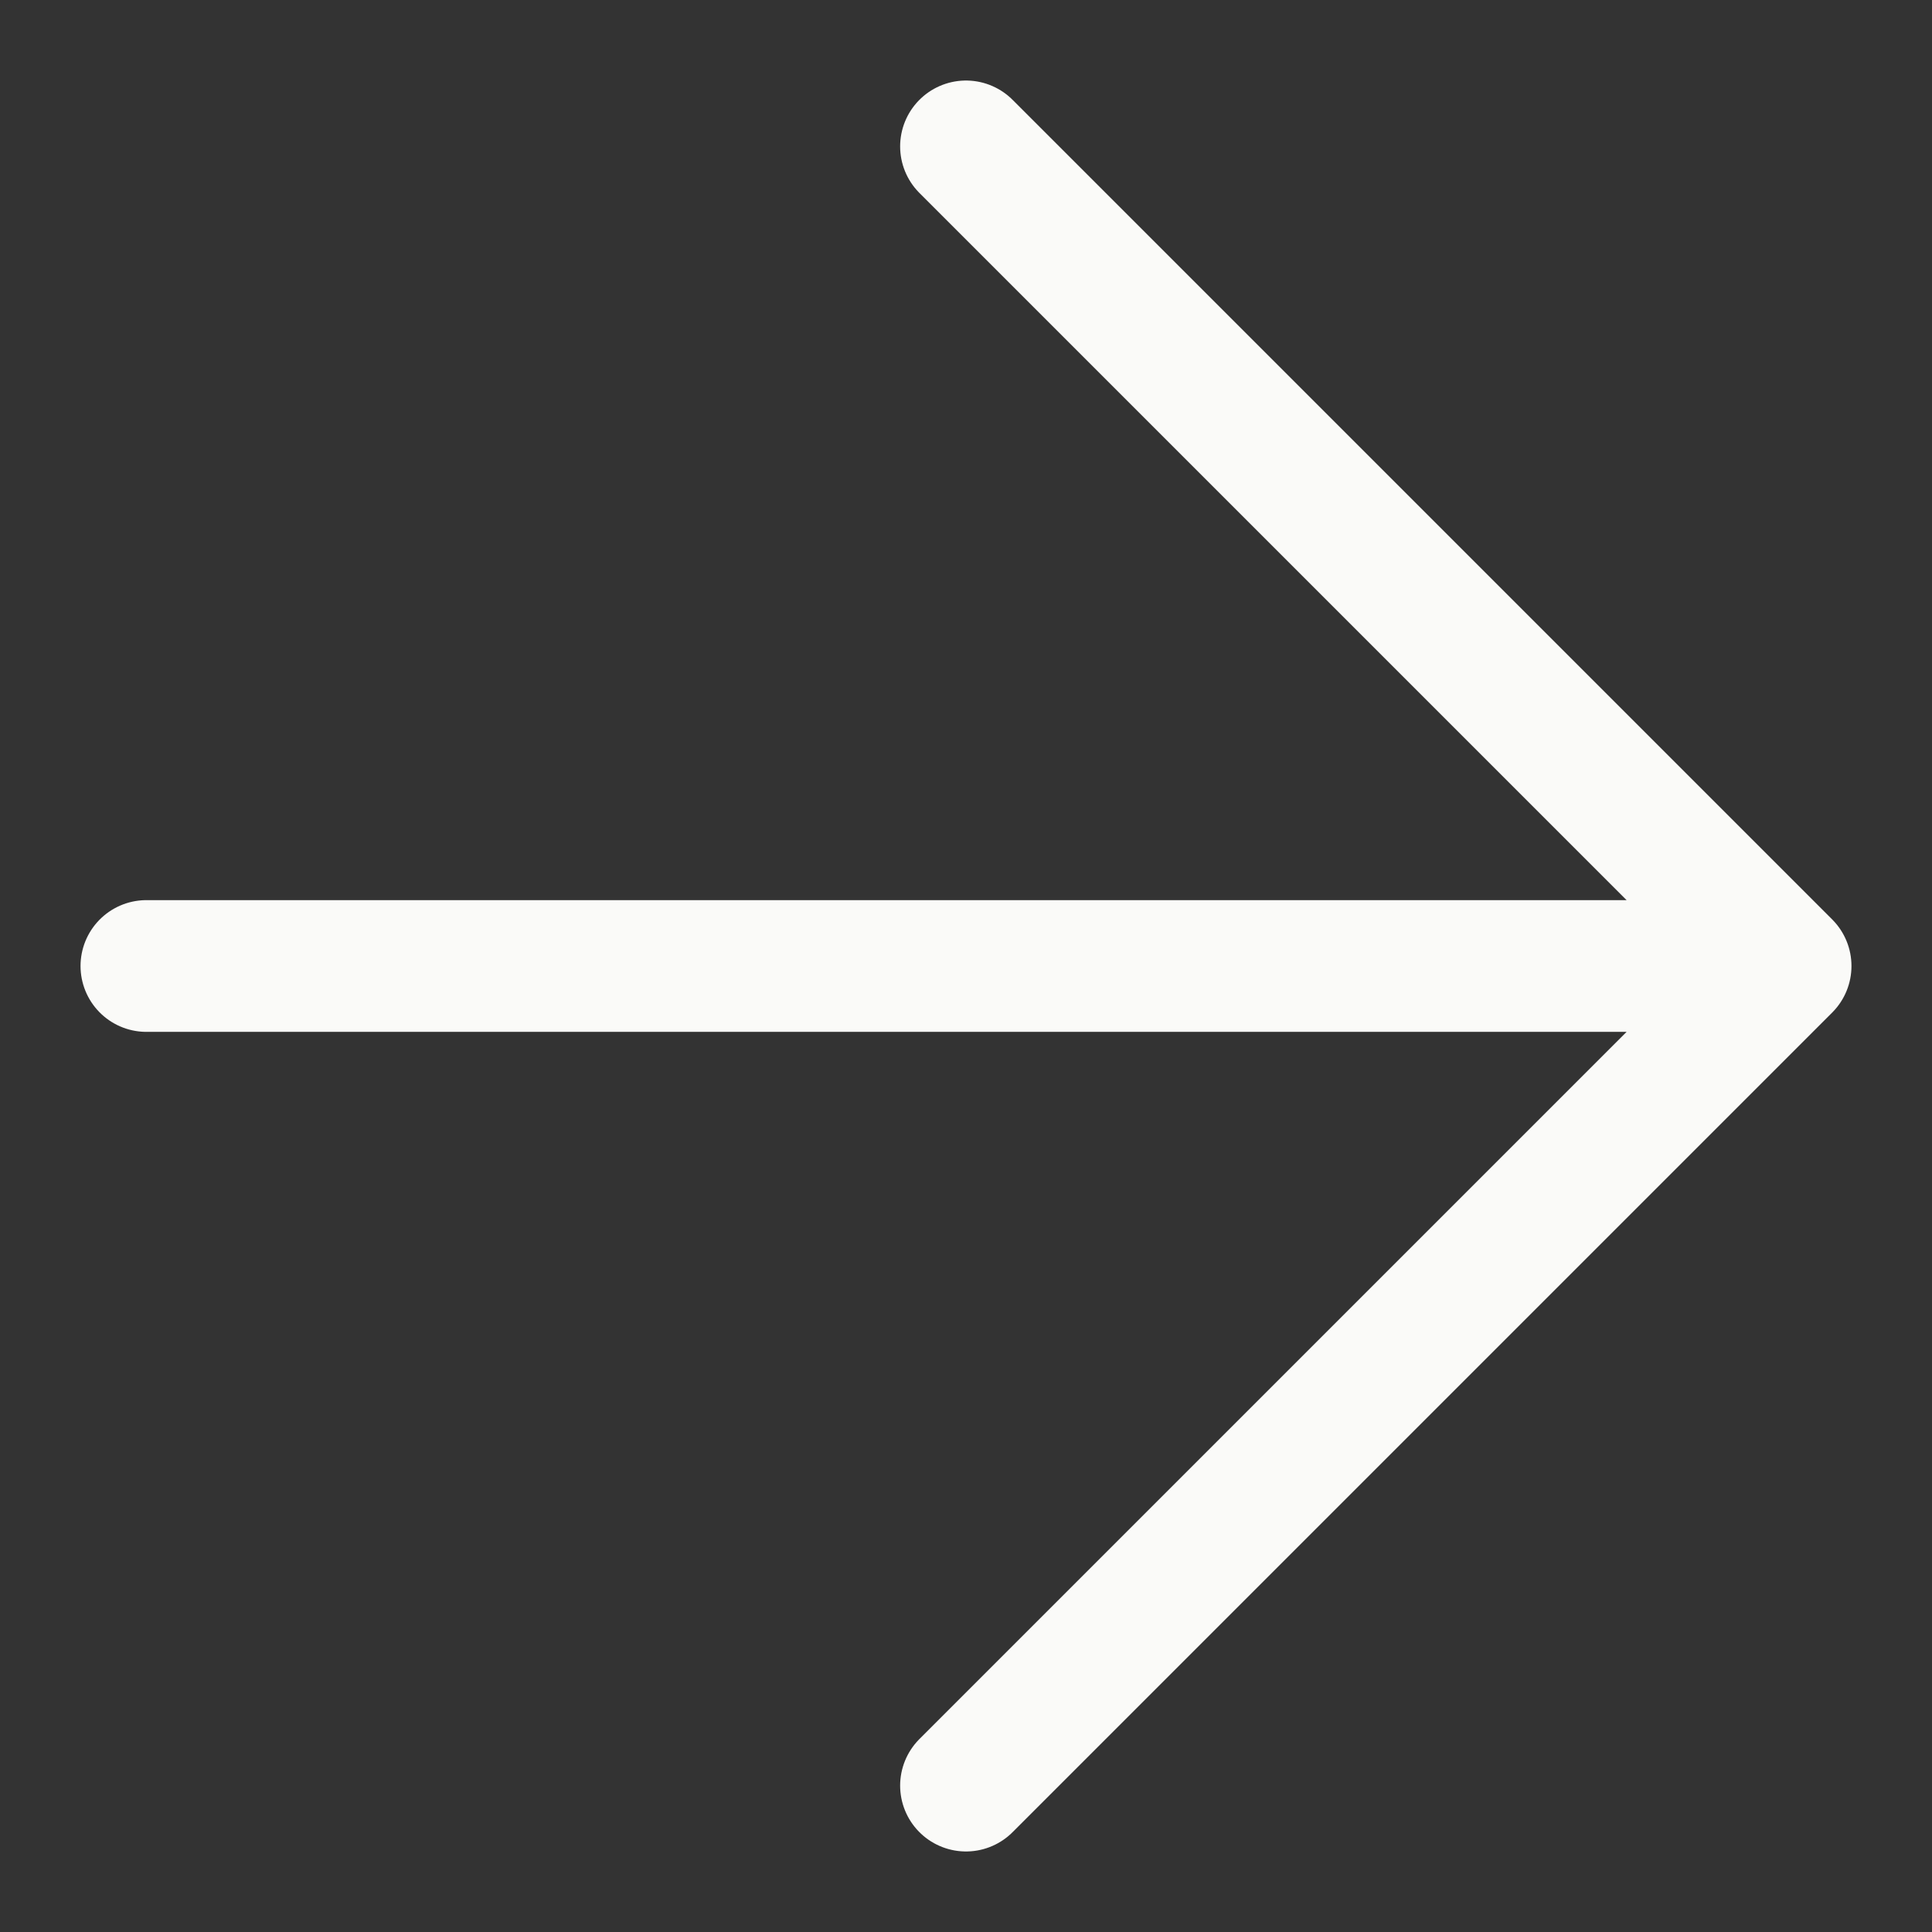 <svg xmlns="http://www.w3.org/2000/svg" width="22" height="22" viewBox="0 0 22 22" fill="none"><rect x="0" y="0" width="22" height="22" fill="#333333" stroke="none"/><path d="M1.667 11H20.333M20.333 11L11 1.667M20.333 11L11 20.333" stroke="#FAFAF8" stroke-width="1.5" stroke-linecap="round" stroke-linejoin="round"></path></svg>